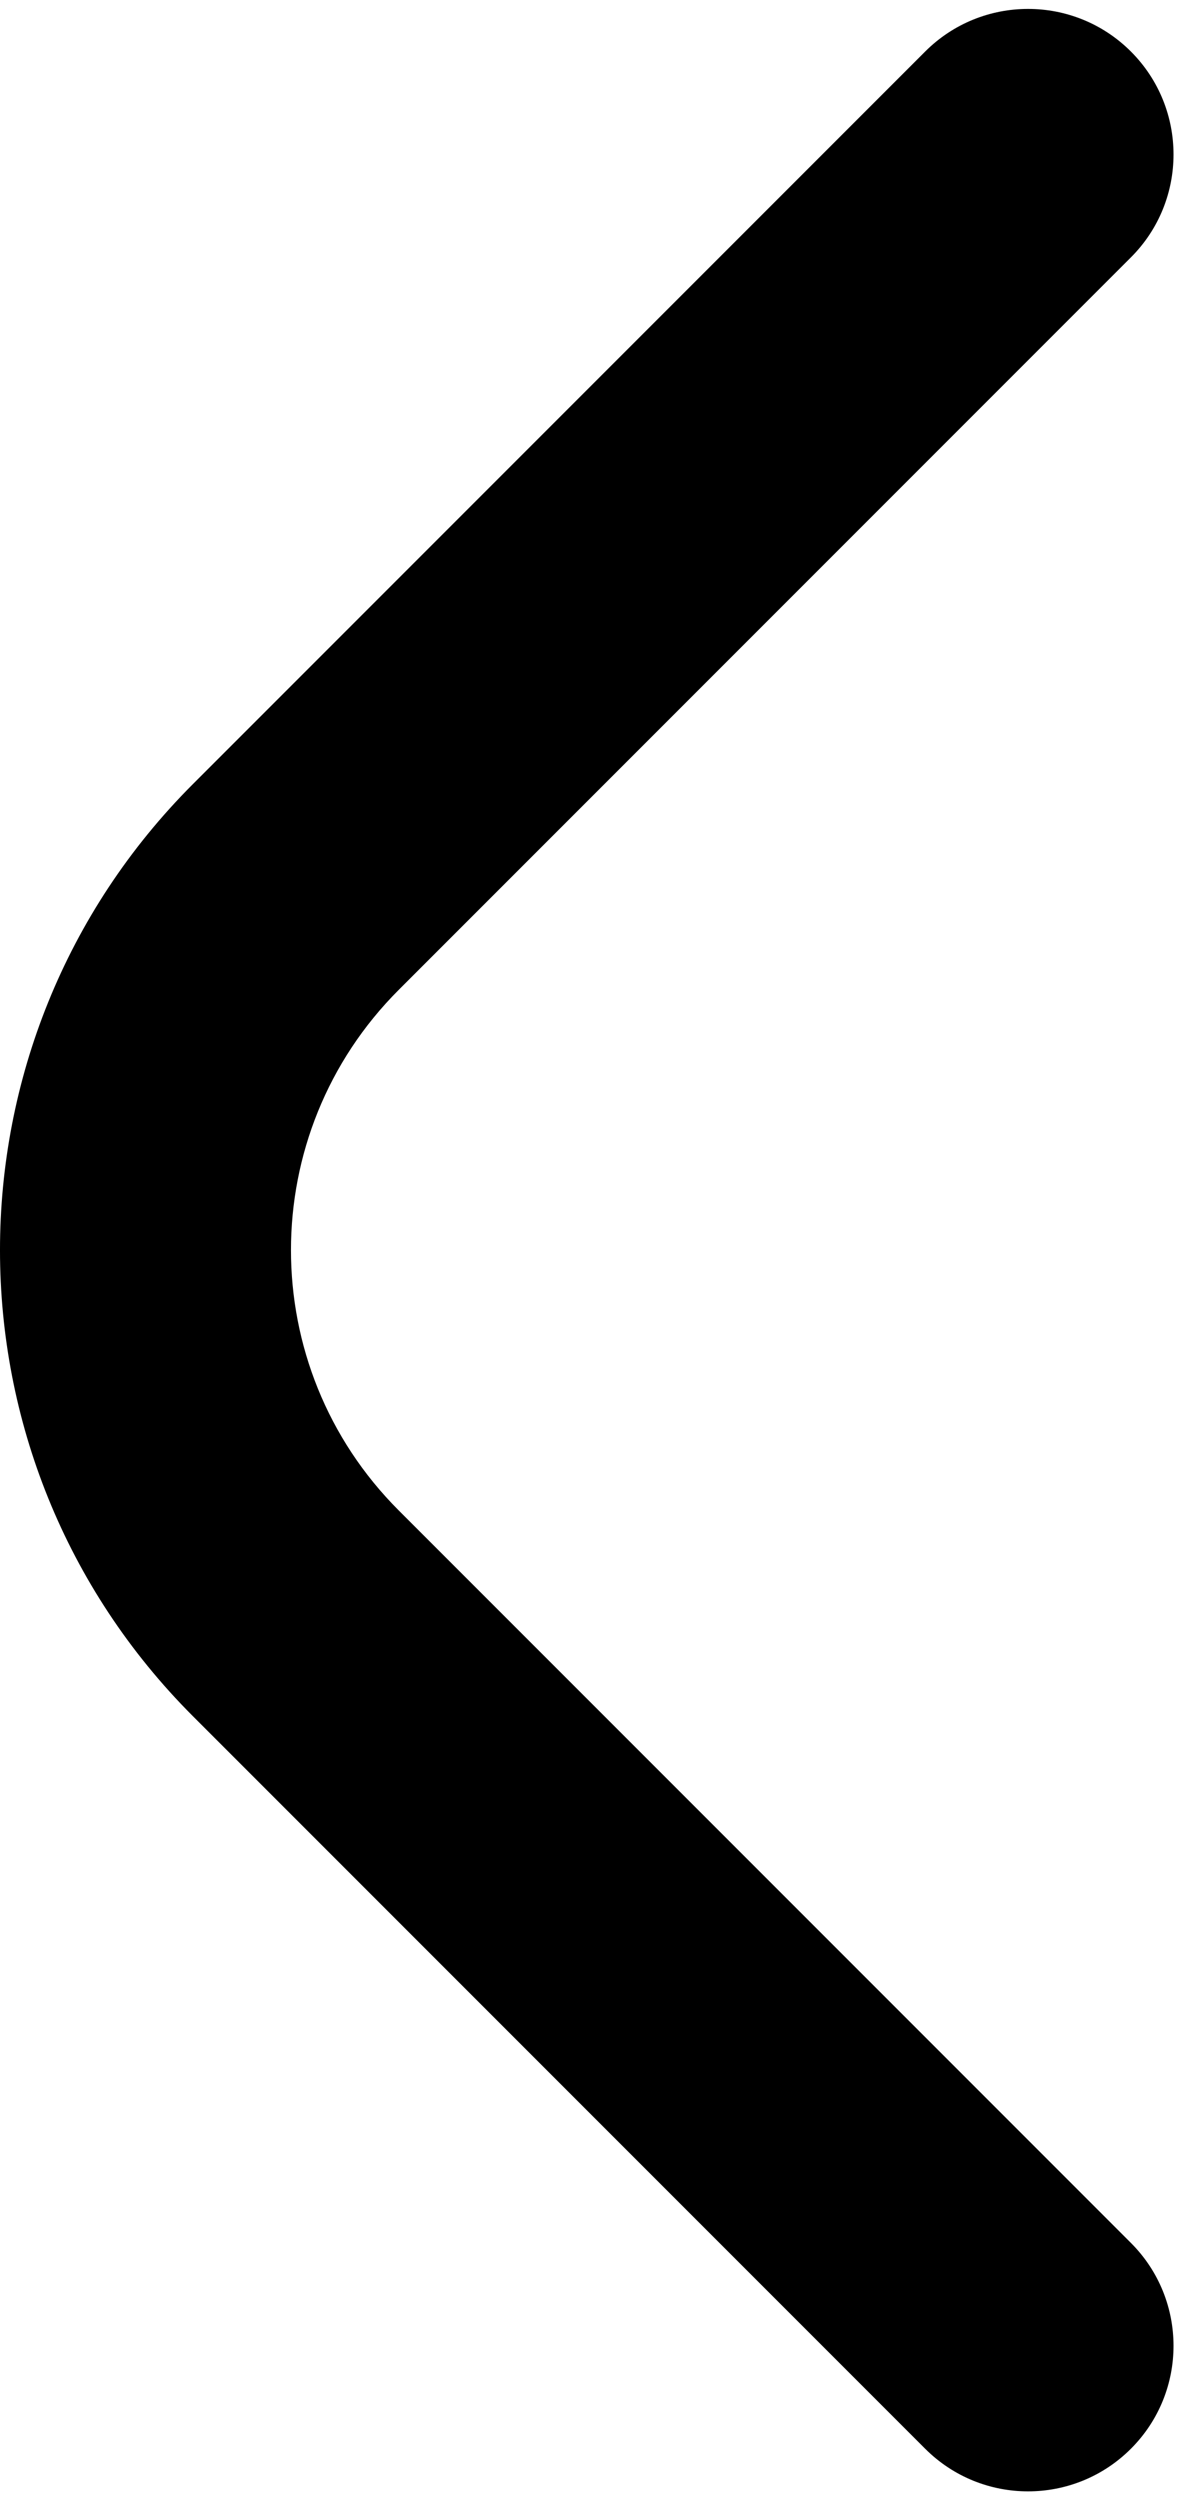 <?xml version="1.0" encoding="UTF-8"?>
<svg xmlns="http://www.w3.org/2000/svg" width="69" height="146" viewBox="0 0 69 146" fill="none">
  <path fill-rule="evenodd" clip-rule="evenodd" d="M23.297 57.808L66.074 15.031C69.393 11.712 69.393 6.33 66.074 3.01V3.01C62.754 -0.309 57.372 -0.309 54.053 3.01L11.276 45.787C-3.759 60.822 -3.759 85.199 11.276 100.234L54.053 143.01C57.372 146.33 62.754 146.33 66.074 143.01V143.01C69.393 139.691 69.393 134.309 66.074 130.99L23.297 88.213C14.901 79.817 14.901 66.204 23.297 57.808Z" fill="black"></path>
</svg>
